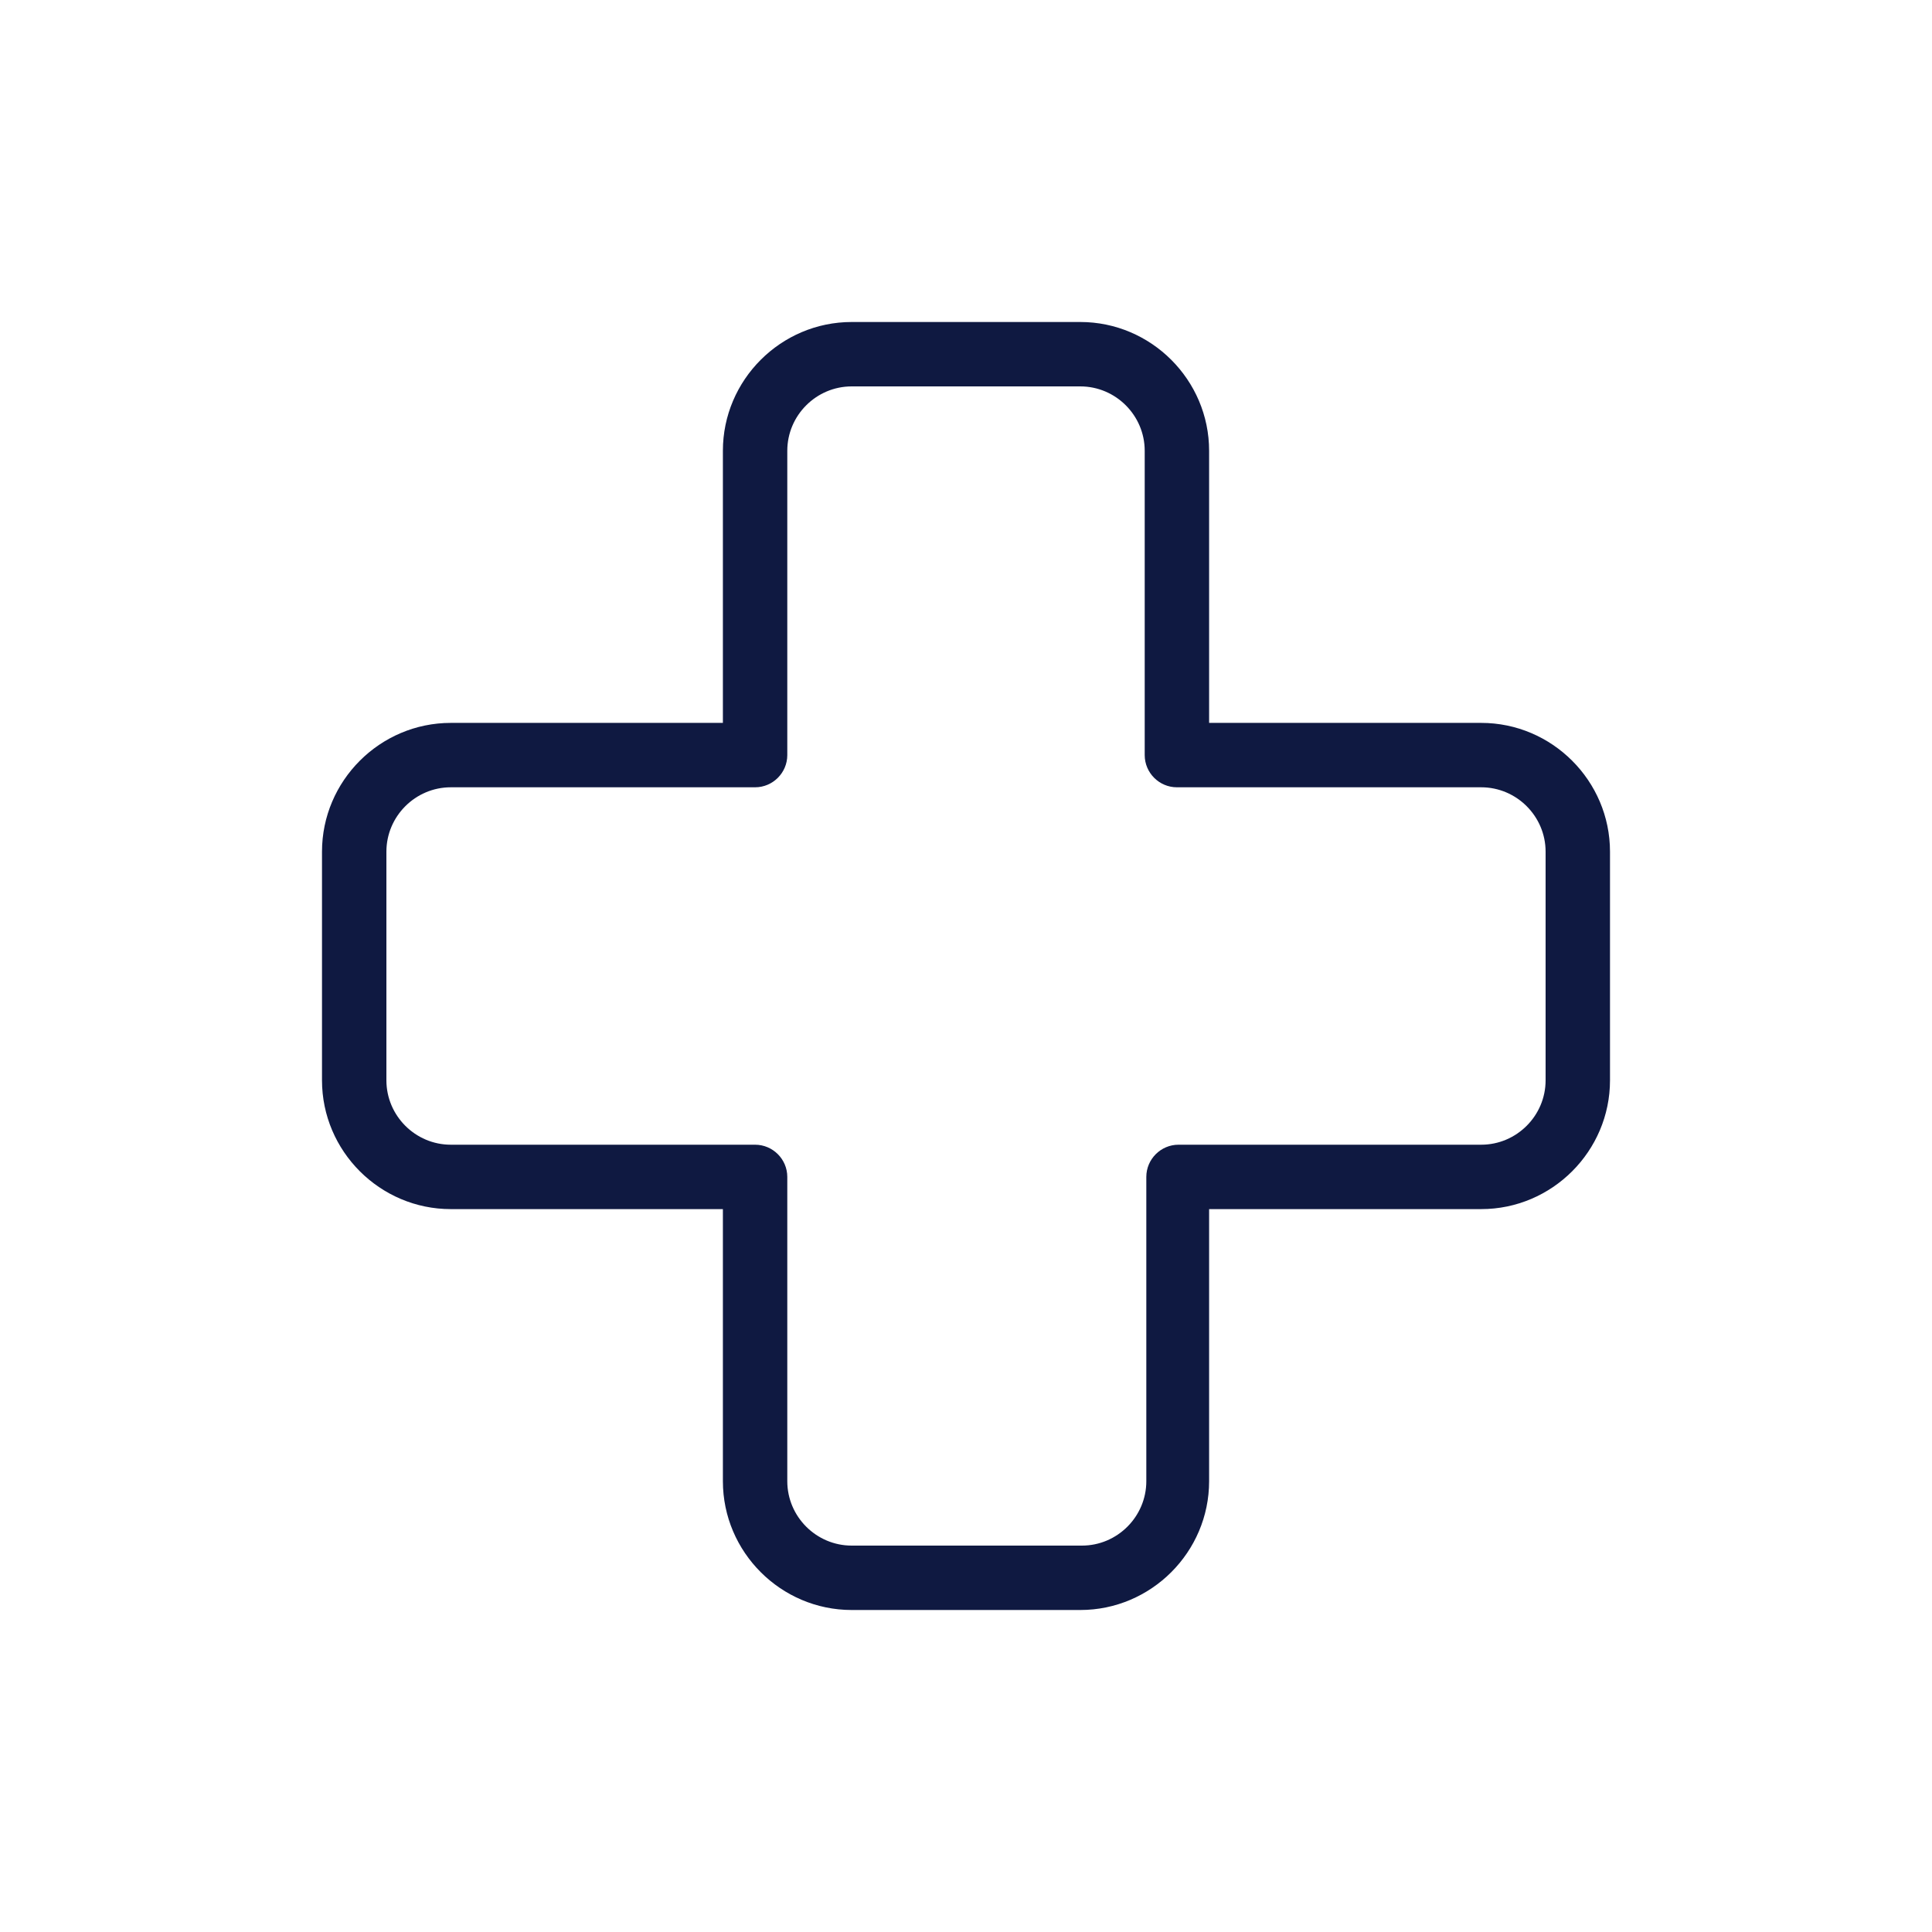 <?xml version="1.0" encoding="utf-8"?>
<!-- Generator: Adobe Illustrator 27.9.0, SVG Export Plug-In . SVG Version: 6.00 Build 0)  -->
<svg version="1.1" xmlns="http://www.w3.org/2000/svg" xmlns:xlink="http://www.w3.org/1999/xlink" x="0px" y="0px" width="120px"
	 height="120px" viewBox="0 0 120 120" style="enable-background:new 0 0 120 120;" xml:space="preserve">
<style type="text/css">
	.st0{fill:#0F1941;}
	.st1{fill-rule:evenodd;clip-rule:evenodd;fill:#0F1941;}
	.st2{filter:url(#Adobe_OpacityMaskFilter);}
	.st3{fill-rule:evenodd;clip-rule:evenodd;fill:#FFFFFF;}
	.st4{mask:url(#mask-2_00000026164079899484681900000015477938084864844451_);fill-rule:evenodd;clip-rule:evenodd;fill:#0F1941;}
	.st5{fill:none;}
</style>
<g id="ICONS">
	<path class="st0" d="M92,44.9H75.1V28c0-4.4-3.6-8-8-8H52.9c-4.4,0-8,3.6-8,8v16.9H28c-4.4,0-8,3.6-8,8v14.2c0,4.4,3.6,8,8,8h16.9
		V92c0,4.4,3.6,8,8,8h14.2c4.4,0,8-3.6,8-8V75.1H92c4.4,0,8-3.6,8-8V52.9C100,48.5,96.4,44.9,92,44.9z M96,67.1c0,2.2-1.8,4-4,4
		H73.6c-0.1,0-0.2,0-0.2,0c-0.1,0-0.2,0-0.2,0c-1.1,0-2,0.9-2,2V92c0,2.2-1.8,4-4,4H52.9c-2.2,0-4-1.8-4-4V73.1c0-1.1-0.9-2-2-2H28
		c-2.2,0-4-1.8-4-4V52.9c0-2.2,1.8-4,4-4h18.9c1.1,0,2-0.9,2-2V28c0-2.2,1.8-4,4-4h14.2c2.2,0,4,1.8,4,4v18.9c0,1.1,0.9,2,2,2H92
		c2.2,0,4,1.8,4,4V67.1z"/>
</g>
<g id="voor_SVG">
	<rect class="st5" width="120" height="120"/>
</g>
</svg>
